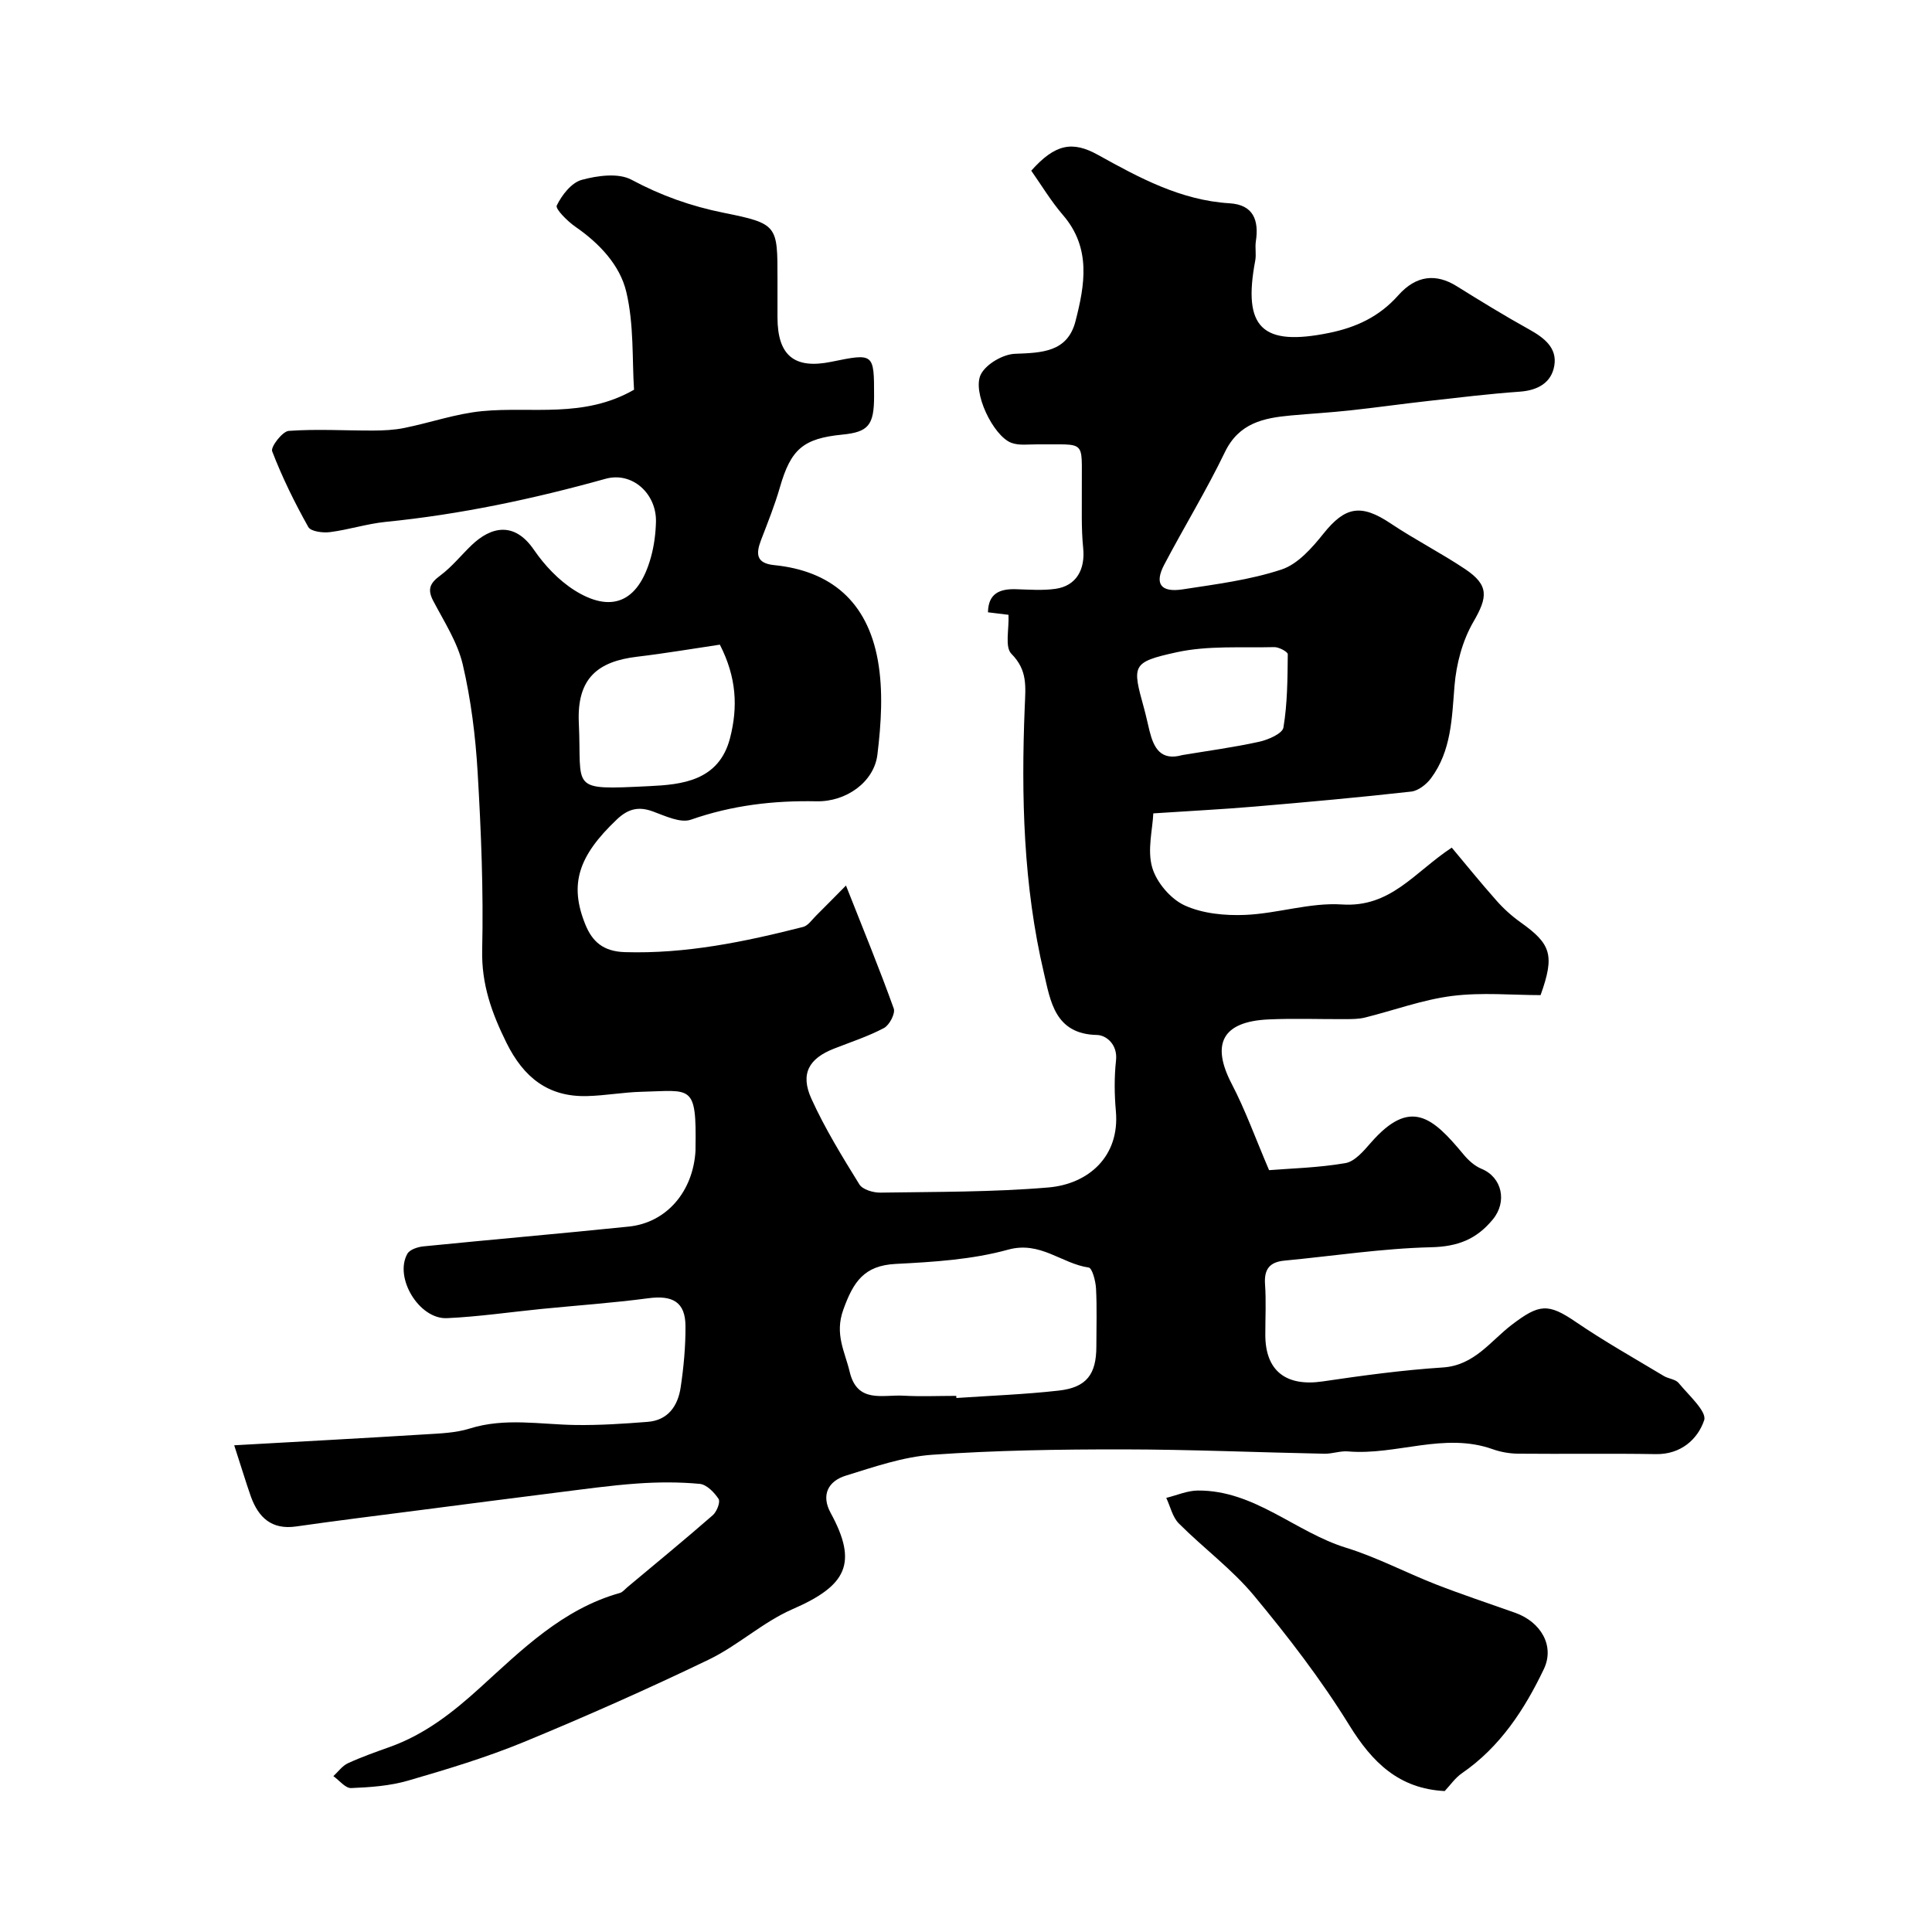 <svg enable-background="new 0 0 400 400" viewBox="0 0 400 400" xmlns="http://www.w3.org/2000/svg"><path d="m48.49 299.23c13.83-.78 26.68-1.46 39.52-2.26 3.1-.19 6.32-.29 9.25-1.21 7.3-2.29 14.6-.83 21.92-.73 4.97.07 9.96-.26 14.92-.65 4.23-.33 6.25-3.33 6.82-7.11.63-4.21 1.03-8.5 1-12.75-.03-4.94-2.65-6.41-7.71-5.73-7.32.97-14.71 1.48-22.07 2.21-6.53.65-13.04 1.61-19.59 1.91-5.77.27-10.99-8.39-8.21-13.33.49-.87 2.13-1.41 3.3-1.53 14.18-1.42 28.38-2.64 42.55-4.1 7.83-.81 13.34-7.28 13.81-15.75.01-.17 0-.33 0-.5.22-13.36-.85-11.91-11.12-11.66-3.77.09-7.52.79-11.29.89-8.1.23-13.19-3.87-16.74-11.05-3.04-6.15-5.18-12.08-5.02-19.2.28-12.25-.22-24.55-.94-36.79-.44-7.48-1.38-15.03-3.08-22.31-1.09-4.63-3.87-8.89-6.13-13.21-1.27-2.43-.6-3.68 1.48-5.22 2.38-1.77 4.29-4.17 6.45-6.25 4.01-3.86 8.85-5.01 12.91.9 2.22 3.24 5.15 6.35 8.45 8.43 7.27 4.57 13.12 2.9 15.82-6.95.64-2.34.96-4.82 1.02-7.24.14-5.82-4.9-10.45-10.44-8.91-14.96 4.17-30.06 7.38-45.53 8.92-3.87.39-7.66 1.63-11.53 2.12-1.48.19-3.96-.13-4.48-1.06-2.83-5.05-5.41-10.29-7.48-15.68-.35-.9 2.12-4.12 3.43-4.22 5.81-.42 11.67-.05 17.52-.07 2.15-.01 4.34-.11 6.43-.54 5.39-1.09 10.69-2.96 16.12-3.48 10.28-.99 20.95 1.56 31.42-4.43-.41-6.23.01-13.5-1.61-20.29-1.32-5.52-5.56-10.02-10.51-13.44-1.64-1.13-4.22-3.71-3.88-4.41 1.05-2.16 3.04-4.73 5.17-5.31 3.26-.89 7.59-1.48 10.3-.03 6.12 3.28 12.3 5.48 19.11 6.85 11.2 2.25 11.12 2.62 11.12 13.66v8c.01 7.88 3.48 10.75 11.12 9.19 8.87-1.81 8.88-1.81 8.88 7.12 0 6-1.18 7.42-6.57 7.95-8.14.8-10.66 3.05-12.92 10.88-1.07 3.73-2.53 7.34-3.92 10.97-1.08 2.83-1.02 4.79 2.71 5.17 11.74 1.17 19.3 7.55 21.48 19.73 1.13 6.31.69 13.06-.09 19.49-.68 5.66-6.43 9.81-12.62 9.68-8.91-.18-17.49.83-25.98 3.8-2.19.77-5.36-.78-7.92-1.71-2.99-1.09-5.14-.5-7.43 1.67-7.98 7.57-9.9 13.42-6.52 21.75 1.45 3.56 3.71 5.58 8.19 5.72 12.65.38 24.8-2.14 36.9-5.22 1.02-.26 1.83-1.49 2.68-2.33 2.15-2.13 4.26-4.3 6.19-6.24 3.64 9.21 6.95 17.27 9.89 25.46.37 1.02-.89 3.44-2.02 4.04-3.28 1.74-6.87 2.9-10.35 4.27-5.19 2.03-7.03 5.19-4.68 10.37 2.79 6.15 6.37 11.97 9.93 17.73.67 1.09 2.89 1.74 4.39 1.71 11.59-.18 23.22-.09 34.76-1.07 8.19-.7 14.8-6.34 13.96-15.8-.31-3.47-.35-7.03.03-10.49.37-3.31-2.02-5.24-3.94-5.28-8.75-.17-9.64-7.08-10.98-12.79-4.27-18.11-4.73-36.62-3.98-55.11.17-4.27.63-7.59-2.77-11.03-1.38-1.4-.45-5.09-.59-8.06-1.45-.18-2.86-.35-4.25-.52.06-3.92 2.45-4.89 5.81-4.78 2.72.08 5.5.3 8.17-.08 4.32-.61 6.18-4.01 5.73-8.44-.42-4.14-.25-8.35-.28-12.53-.08-10.11 1.12-8.84-9.2-8.94-1.82-.02-3.81.29-5.42-.33-3.72-1.43-8.16-10.57-6.27-14.19 1.11-2.13 4.58-4.14 7.06-4.23 5.56-.21 10.87-.33 12.52-6.75 1.94-7.53 3.28-15.16-2.59-21.97-2.49-2.89-4.48-6.22-6.57-9.19 4.97-5.58 8.55-6.19 13.8-3.28 8.56 4.75 17.15 9.41 27.27 10.03 4.92.3 6.1 3.51 5.43 7.89-.2 1.31.12 2.7-.13 3.99-2.62 13.89 1.41 17.78 15.28 14.96 5.63-1.15 10.41-3.36 14.34-7.79 3.76-4.23 7.89-4.5 12.06-1.91 4.95 3.08 9.93 6.14 15.03 8.97 3.09 1.72 5.85 3.81 5.21 7.52-.6 3.53-3.42 5.1-7.14 5.37-6.37.45-12.72 1.23-19.08 1.94-5.36.6-10.71 1.36-16.07 1.94-4.08.44-8.18.68-12.27 1.05-5.64.52-10.73 1.56-13.64 7.59-3.83 7.94-8.45 15.49-12.56 23.3-2.07 3.94-.74 5.81 3.83 5.11 6.88-1.06 13.9-1.94 20.46-4.11 3.37-1.11 6.32-4.48 8.69-7.44 4.49-5.61 7.77-6.2 13.91-2.09 5.01 3.35 10.41 6.1 15.42 9.45 5 3.35 4.65 5.84 1.68 10.95-2.25 3.88-3.52 8.7-3.89 13.21-.55 6.74-.65 13.45-4.86 19.13-.94 1.27-2.64 2.61-4.12 2.77-10.77 1.21-21.57 2.18-32.38 3.1-6.66.57-13.34.9-21 1.41-.15 3.35-1.28 7.59-.23 11.2.89 3.08 3.79 6.5 6.69 7.84 3.74 1.72 8.4 2.16 12.61 1.98 6.68-.29 13.39-2.59 19.97-2.16 10.12.67 14.99-6.65 22.75-11.77 2.71 3.23 5.9 7.18 9.26 10.97 1.47 1.67 3.17 3.2 4.98 4.49 6.31 4.49 7.13 6.77 4.15 15.08-5.79 0-12.14-.61-18.31.17-6.11.77-12.04 2.98-18.07 4.48-1.27.31-2.63.31-3.95.32-5.33.03-10.67-.18-16 .06-9.57.44-11.94 5.06-7.6 13.38 2.81 5.39 4.87 11.17 7.72 17.83 4.41-.36 10.18-.49 15.8-1.46 1.95-.33 3.78-2.52 5.26-4.21 8.19-9.39 12.8-5.3 19.19 2.41 1 1.21 2.31 2.4 3.73 2.98 4.28 1.76 5.35 6.83 2.35 10.47-3.39 4.13-7.28 5.64-12.79 5.77-10.14.24-20.25 1.81-30.37 2.77-3.04.29-4.22 1.76-4.01 4.87.25 3.48.05 7 .06 10.5 0 7.46 4.29 10.75 11.86 9.64 8.26-1.22 16.56-2.35 24.88-2.89 6.57-.42 9.9-5.51 14.33-8.87 5.62-4.27 7.47-4.48 13.18-.58 5.89 4.02 12.13 7.53 18.25 11.21.97.59 2.42.66 3.07 1.45 2.05 2.5 5.89 5.92 5.29 7.71-1.33 3.93-4.81 7.11-10.01 7.02-9.5-.16-19 0-28.5-.09-1.76-.02-3.6-.33-5.25-.92-10.06-3.6-19.97 1.31-29.98.45-1.6-.14-3.26.51-4.89.48-13.93-.28-27.87-.89-41.8-.9-13.12-.01-26.28.19-39.36 1.11-6.05.42-12.04 2.51-17.91 4.32-3.67 1.13-5.18 4.02-3.15 7.73 5.69 10.43 3.31 15.05-7.89 19.92-6.14 2.67-11.31 7.54-17.38 10.46-12.57 6.05-25.34 11.72-38.24 17.04-7.77 3.2-15.87 5.64-23.95 7.99-3.78 1.1-7.86 1.39-11.82 1.55-1.19.05-2.45-1.6-3.68-2.47.99-.91 1.85-2.13 3.01-2.67 2.8-1.29 5.73-2.32 8.64-3.36 7.25-2.59 13.02-7.1 18.73-12.29 8.63-7.84 17.11-16.29 28.93-19.6.58-.16 1.05-.77 1.55-1.19 5.92-4.95 11.88-9.84 17.69-14.91.83-.72 1.61-2.73 1.21-3.36-.88-1.36-2.47-2.99-3.9-3.13-4.29-.4-8.67-.38-12.98-.07-5.55.39-11.08 1.18-16.61 1.87-9.56 1.2-19.11 2.44-28.67 3.68-8.44 1.09-16.89 2.13-25.32 3.34-5.04.72-7.76-1.83-9.34-6.14-1.07-3.04-1.99-6.14-3.47-10.67zm149.49-10.23c.01.15.02.3.03.44 7.06-.48 14.15-.74 21.17-1.53 5.79-.65 7.81-3.36 7.81-9.18 0-3.99.14-7.98-.07-11.96-.08-1.53-.79-4.24-1.52-4.34-5.62-.81-10-5.55-16.69-3.7-7.46 2.06-15.45 2.55-23.25 2.95-6.56.33-8.78 3.69-10.86 9.47-1.84 5.1.32 8.66 1.32 12.88 1.57 6.59 6.84 4.69 11.1 4.93 3.64.2 7.31.04 10.96.04zm-48.94-155.53c-5.49.81-11.27 1.8-17.08 2.49-8.13.96-12.56 4.4-12.12 13.72.65 13.84-2.21 13.9 14.62 13.08 6.62-.32 14.37-1.03 16.68-9.92 1.66-6.44 1.37-12.58-2.1-19.37zm95.75 22.86c5.31-.89 10.67-1.6 15.92-2.76 1.87-.41 4.8-1.69 5.01-2.94.83-4.98.85-10.1.9-15.18.01-.5-1.83-1.49-2.79-1.47-6.77.17-13.73-.36-20.25 1.07-9.33 2.05-9.18 2.68-6.73 11.56.43 1.56.76 3.15 1.15 4.73.88 3.52 2.32 6.25 6.79 4.99z" fill="#010000"/><path d="m299.11 370.82c-9.47-.49-14.99-5.91-19.77-13.66-5.81-9.41-12.63-18.27-19.71-26.8-4.56-5.49-10.48-9.85-15.56-14.94-1.32-1.32-1.76-3.51-2.61-5.3 2.18-.53 4.36-1.51 6.55-1.52 11.73-.08 20.16 8.6 30.7 11.85 6.35 1.96 12.31 5.13 18.53 7.56 5.43 2.12 10.97 3.95 16.46 5.9 5.29 1.88 8.24 6.82 5.94 11.65-4 8.37-9.05 16.12-16.95 21.56-1.43.98-2.46 2.52-3.58 3.7z" fill="#010000"/></svg>